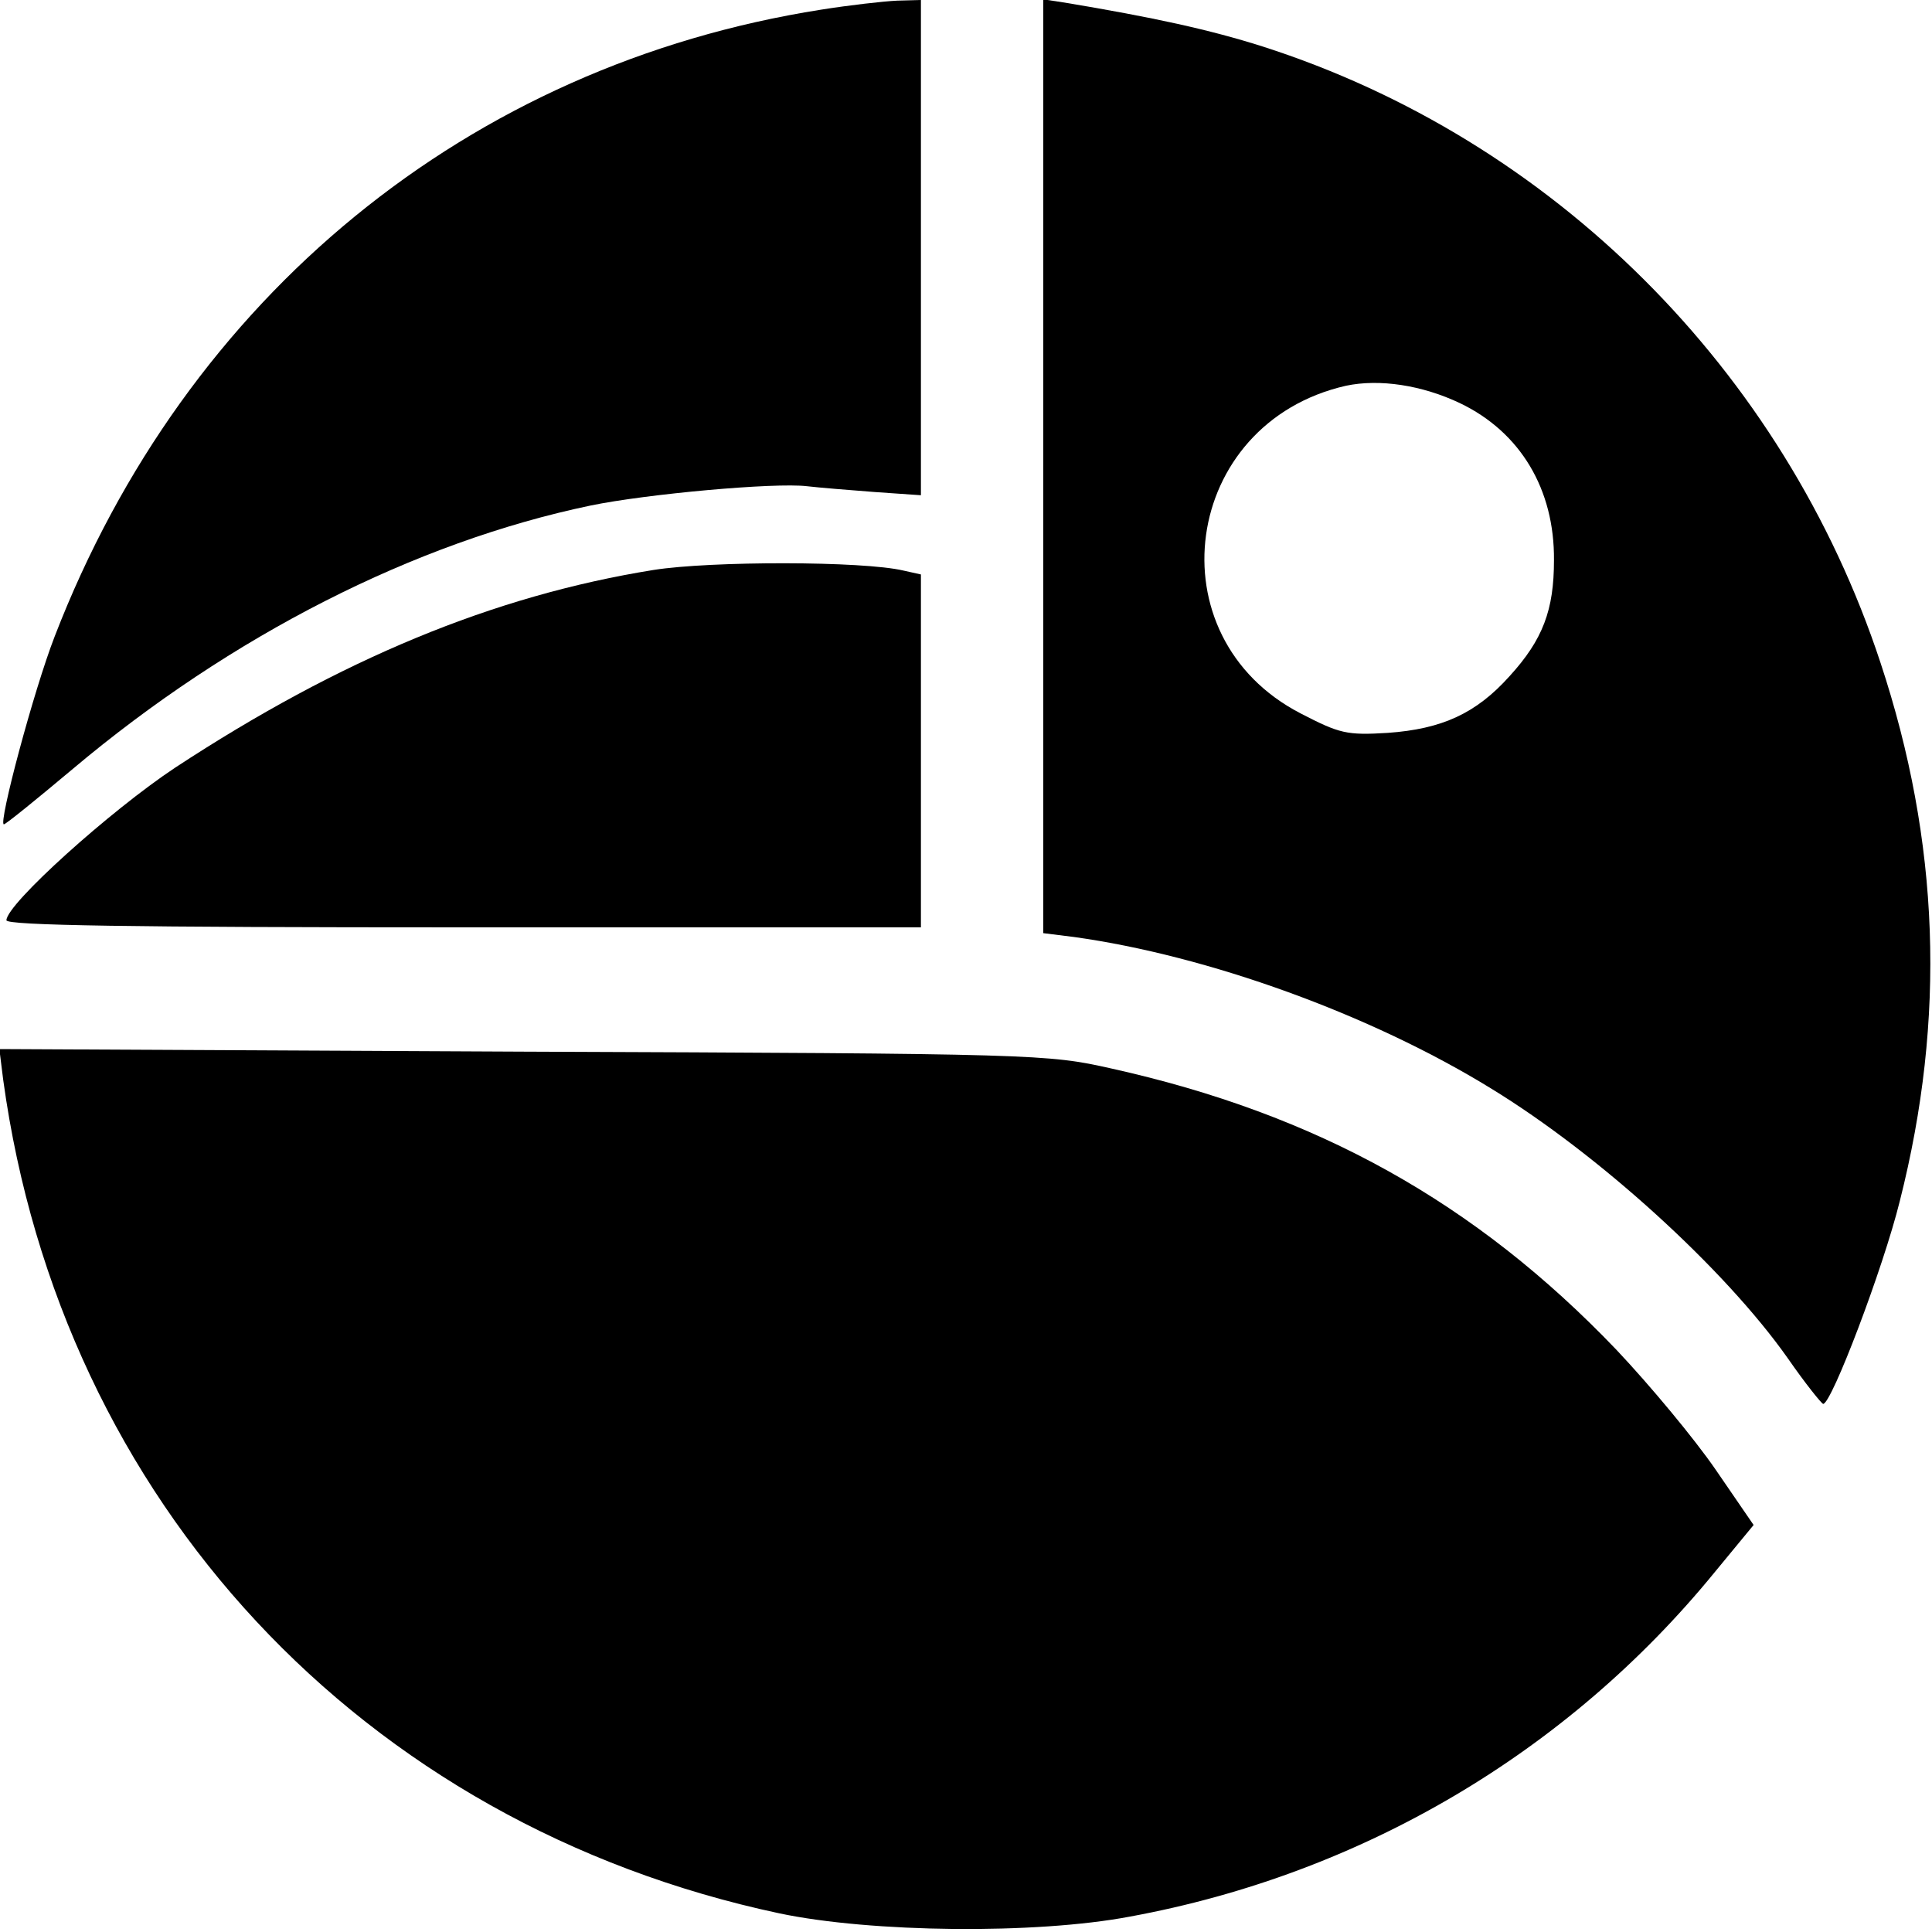 <?xml version="1.0" standalone="no"?>
<!DOCTYPE svg PUBLIC "-//W3C//DTD SVG 20010904//EN"
 "http://www.w3.org/TR/2001/REC-SVG-20010904/DTD/svg10.dtd">
<svg version="1.0" xmlns="http://www.w3.org/2000/svg"
 width="300pt" height="300pt" viewBox="0 0 300 300"
 preserveAspectRatio="xMidYMid meet">
<g transform="translate(0,300) scale(0.1,-0.1)"
fill="#000000" stroke="none">
<path d="M1275 2985 c-547 -86 -986 -445 -1190 -973 -33 -85 -88 -292 -79
-292 3 0 51 39 107 86 246 207 531 352 804 409 87 18 286 36 336 30 17 -2 65
-6 105 -9 l72 -5 0 385 0 384 -37 -1 c-21 -1 -74 -7 -118 -14z"/>
<path d="M1620 2276 l0 -725 48 -6 c208 -29 460 -120 647 -235 167 -102 363
-280 461 -419 27 -39 52 -70 55 -71 13 0 93 210 119 315 72 284 62 558 -30
836 -150 455 -510 813 -960 957 -82 26 -169 45 -307 68 l-33 5 0 -725z m647
98 c94 -45 147 -134 146 -244 0 -77 -17 -123 -69 -180 -52 -58 -105 -82 -189
-88 -64 -4 -75 -1 -135 30 -231 119 -185 451 70 509 52 11 118 1 177 -27z"/>
<path d="M1015 2115 c-249 -40 -487 -139 -743 -307 -101 -67 -262 -212 -262
-237 0 -8 192 -11 710 -11 l710 0 0 274 0 274 -27 6 c-63 15 -299 15 -388 1z"/>
<path d="M5 1323 c90 -655 557 -1156 1205 -1294 142 -30 398 -33 545 -5 359
66 679 255 907 534 l61 74 -59 86 c-33 48 -102 131 -154 186 -219 229 -465
366 -785 437 -98 22 -115 23 -913 26 l-813 4 6 -48z"/>
</g>
</svg>

